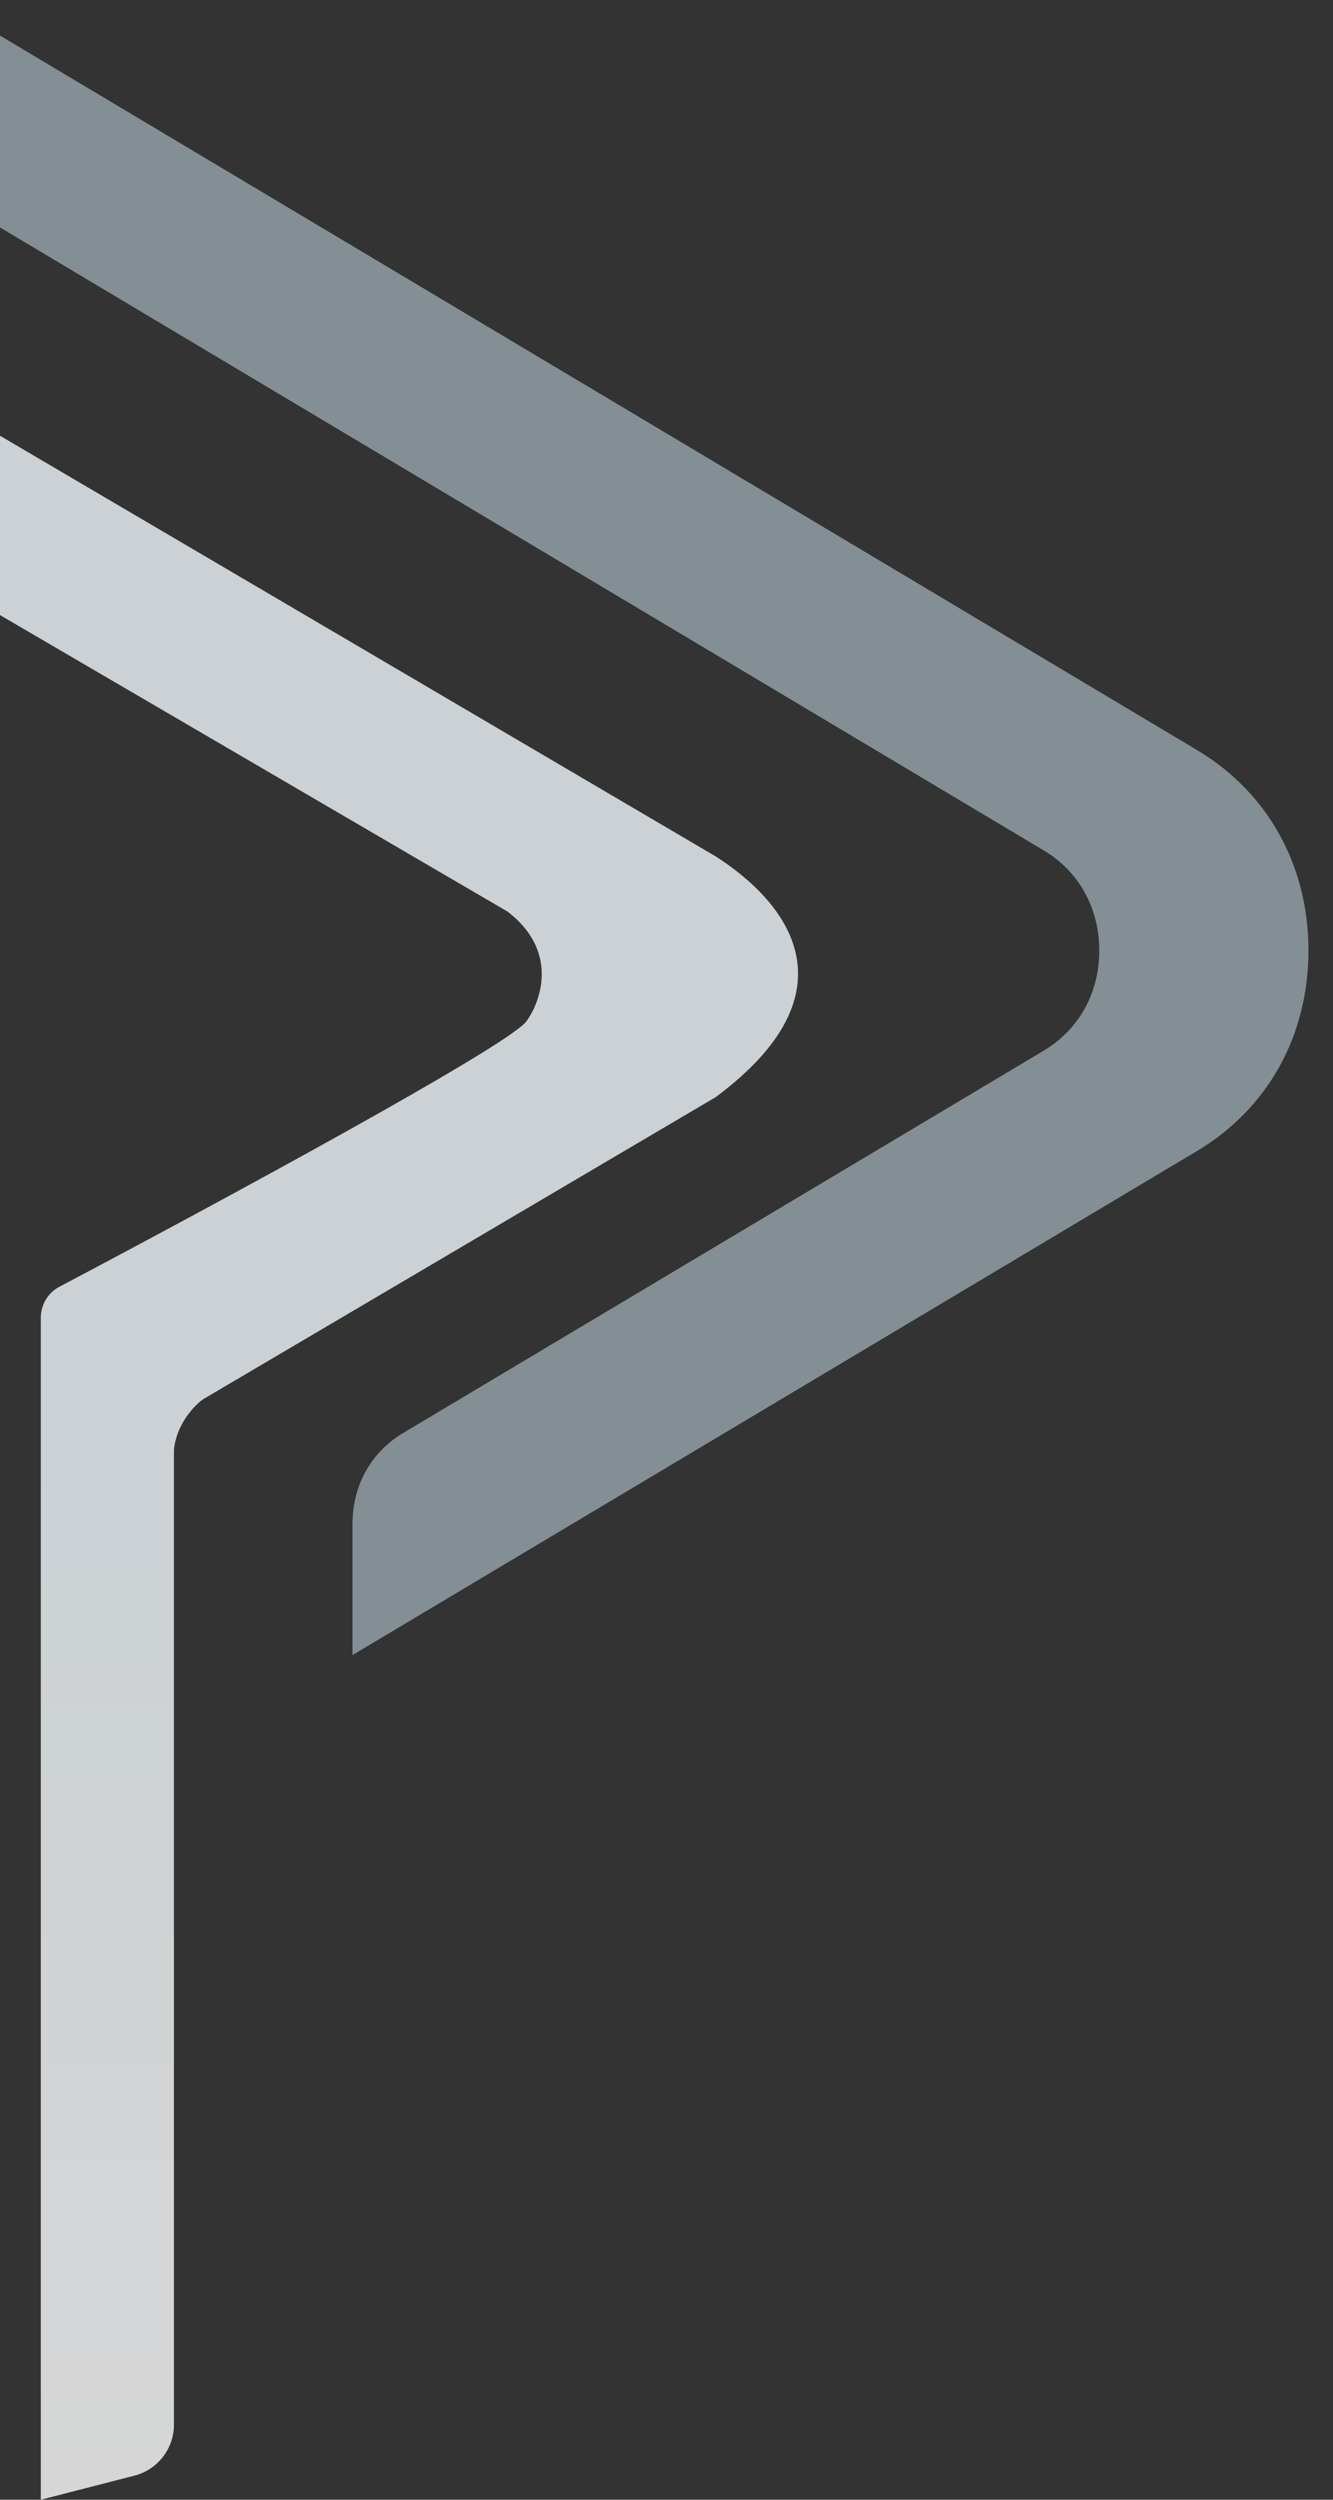 <svg width="760" height="1425" viewBox="0 0 760 1425" fill="none" xmlns="http://www.w3.org/2000/svg">
<rect x="0" y="0" width="760" height="1425" fill="#333333" stroke="none"/>
<path d="M99.166 826.549L99.166 1382.21C99.166 1395.9 89.898 1407.86 76.64 1411.27L23.261 1425V751.19C23.261 743.765 27.33 736.976 33.896 733.508C123.298 686.277 286.425 598.064 299.833 582.611C308.558 570.954 318.678 542.042 289.363 519.66L-6.087 347.087C-12.226 343.501 -16 336.926 -16 329.817V239L408.019 488.184C449.025 514.414 489.158 565.125 408.019 625.453L115.743 797.696C110.799 801.194 100.562 811.86 99.166 826.549Z" fill="url(#paint0_linear_707_5825)" fill-opacity="0.8"/>
<path fill-rule="evenodd" clip-rule="evenodd" d="M-34 0L682.458 427.573C722.838 451.672 746 493.331 746 541.86C746.003 590.392 722.838 632.05 682.458 656.15L200.976 943.493V868.845C200.976 846.788 211.506 827.849 229.858 816.895L594.964 599.005C615.152 586.953 626.734 566.125 626.734 541.86C626.734 517.596 615.149 496.762 594.96 484.716L184.328 239.656L-5.117 126.593C-23.473 115.642 -34 96.705 -34 74.645V0Z" fill="#D6ECF8" fill-opacity="0.5"/>
<defs>
<linearGradient id="paint0_linear_707_5825" x1="220" y1="806.5" x2="219.5" y2="1425" gradientUnits="userSpaceOnUse">
<stop stop-color="#F1F9FD"/>
<stop offset="1" stop-color="white"/>
</linearGradient>
</defs>
</svg>
